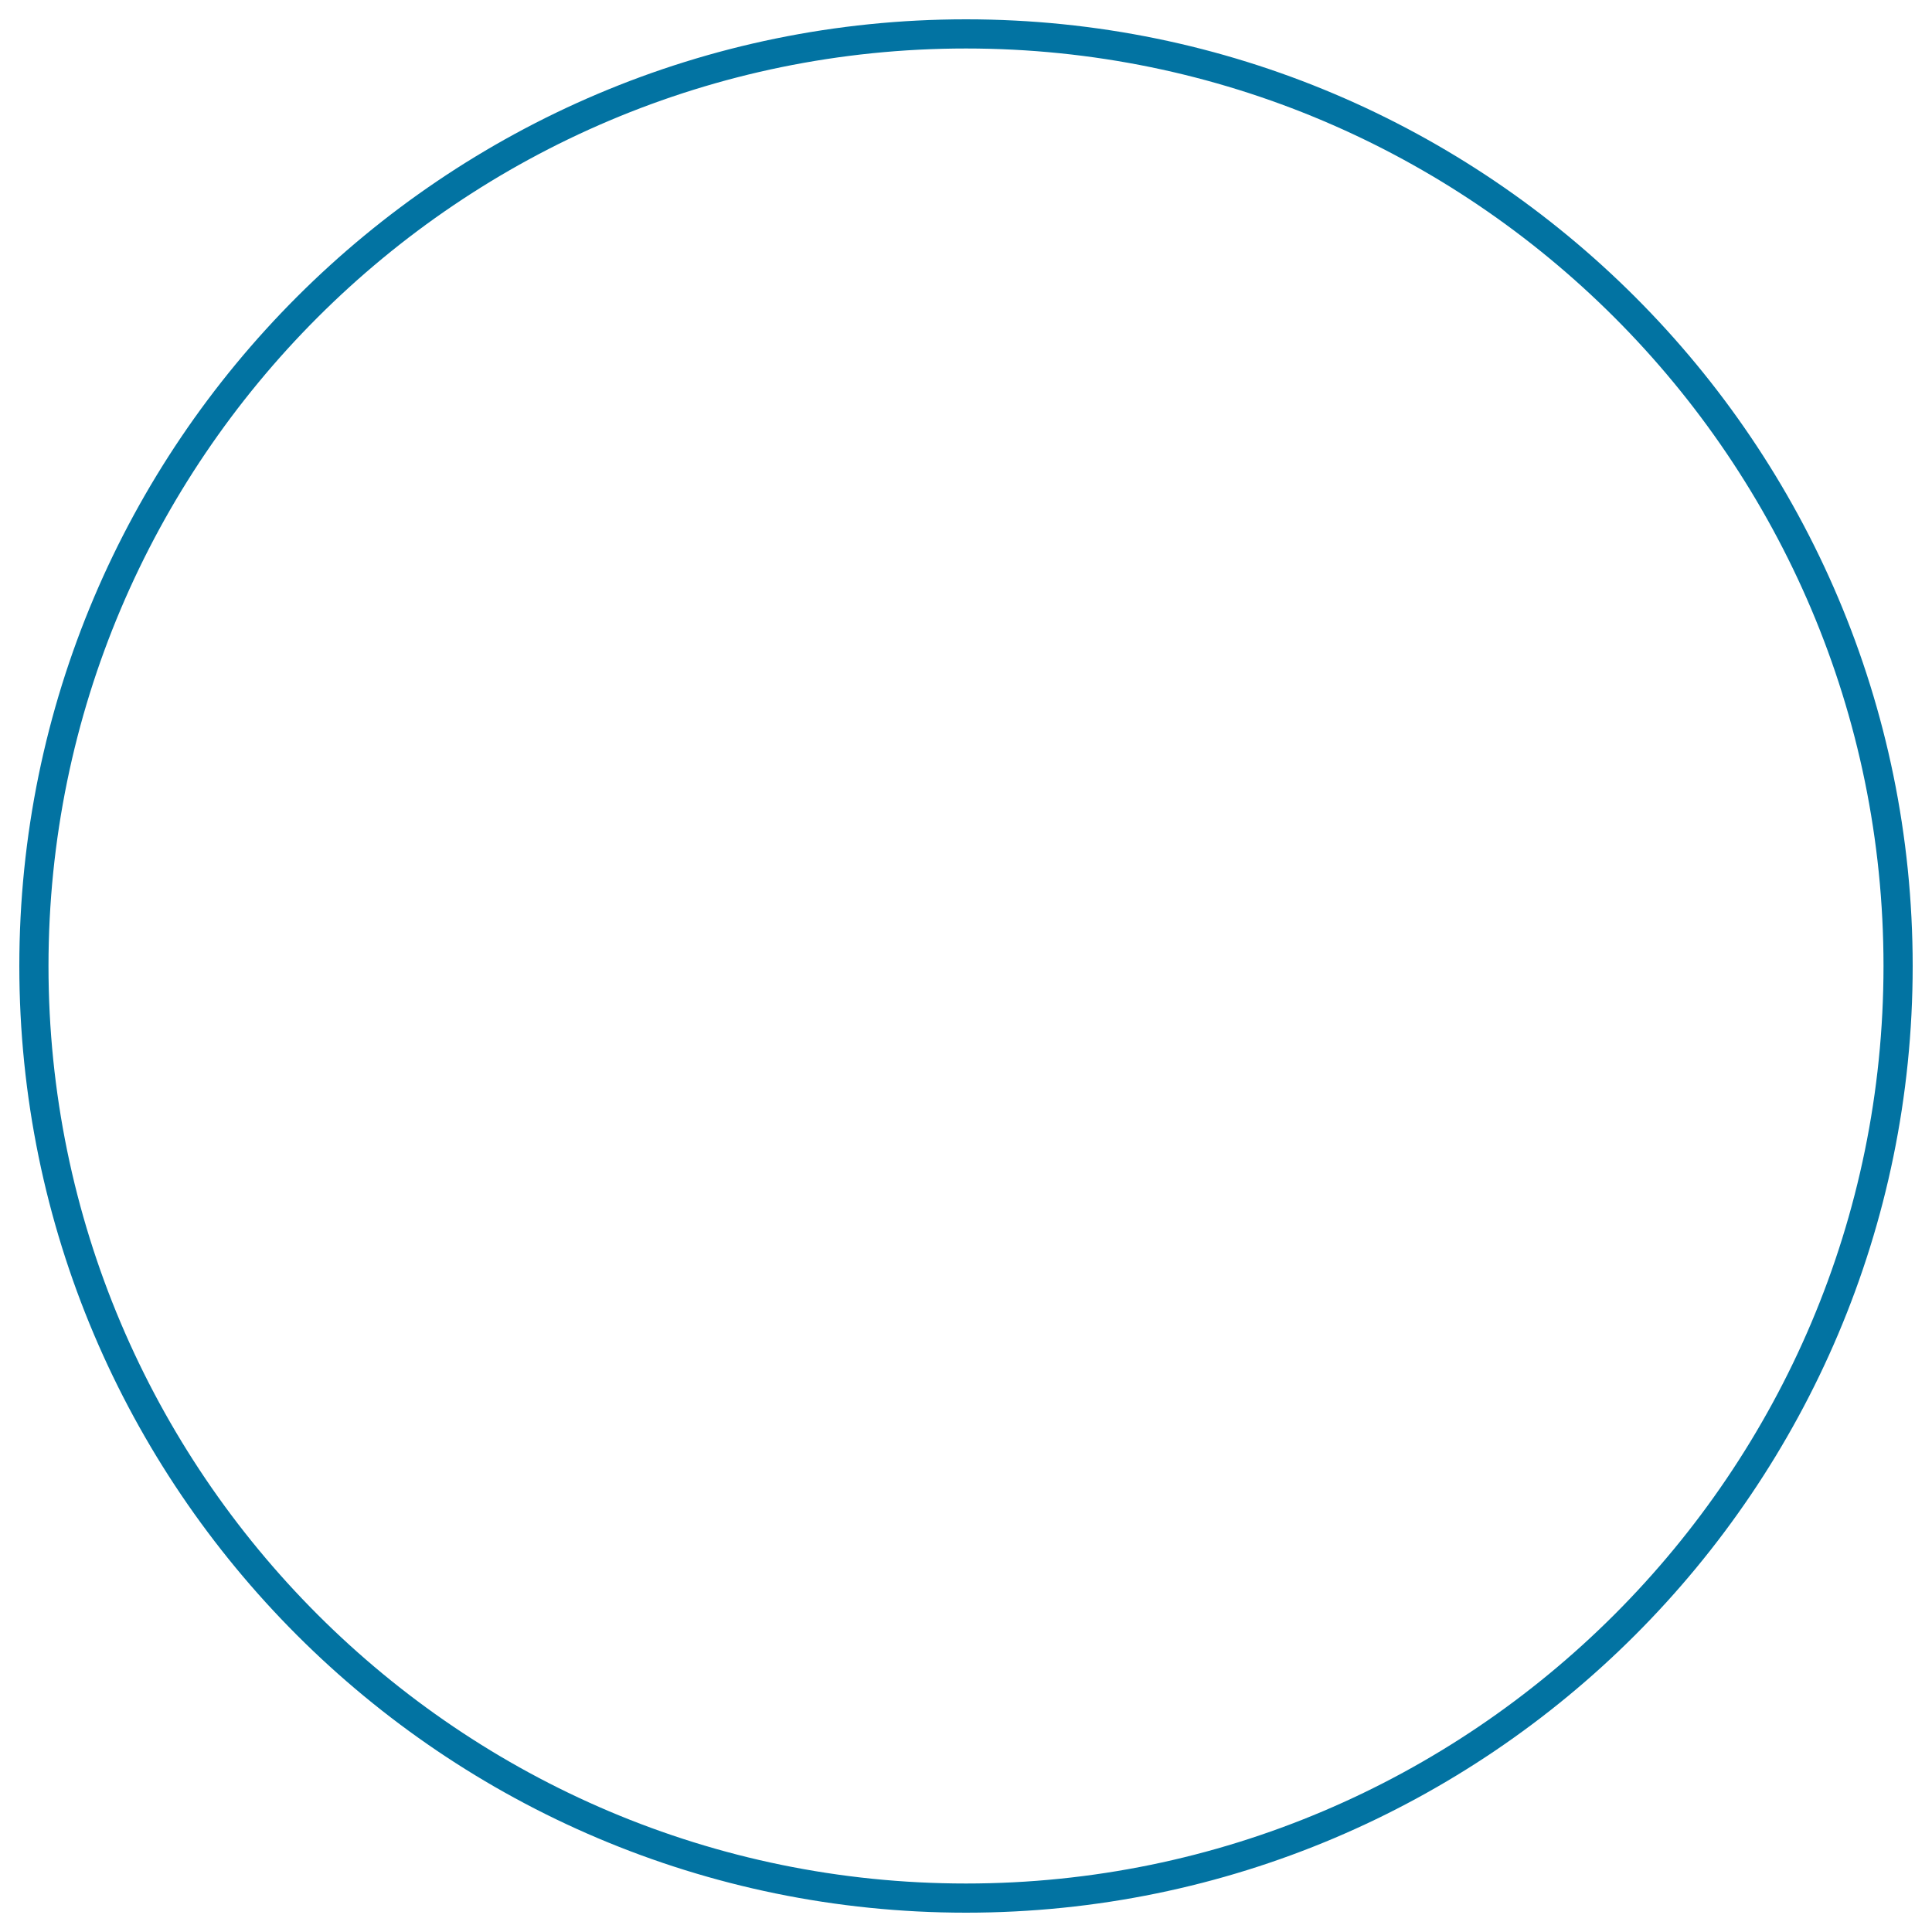 <svg xmlns="http://www.w3.org/2000/svg" viewBox="0 0 1000 1000" style="fill:#0273a2">
<title>Moon Phase SVG icon</title>
<g><path d="M500,10C229.8,10,10,229.8,10,500c0,270.2,219.8,490,490,490s490-219.8,490-490C990,229.8,770.2,10,500,10z M500,974.9c-261.9,0-474.9-213-474.9-474.9c0-261.9,213-474.9,474.9-474.9c261.9,0,474.9,213,474.9,474.9C974.9,761.9,761.9,974.9,500,974.9z"/></g>
</svg>